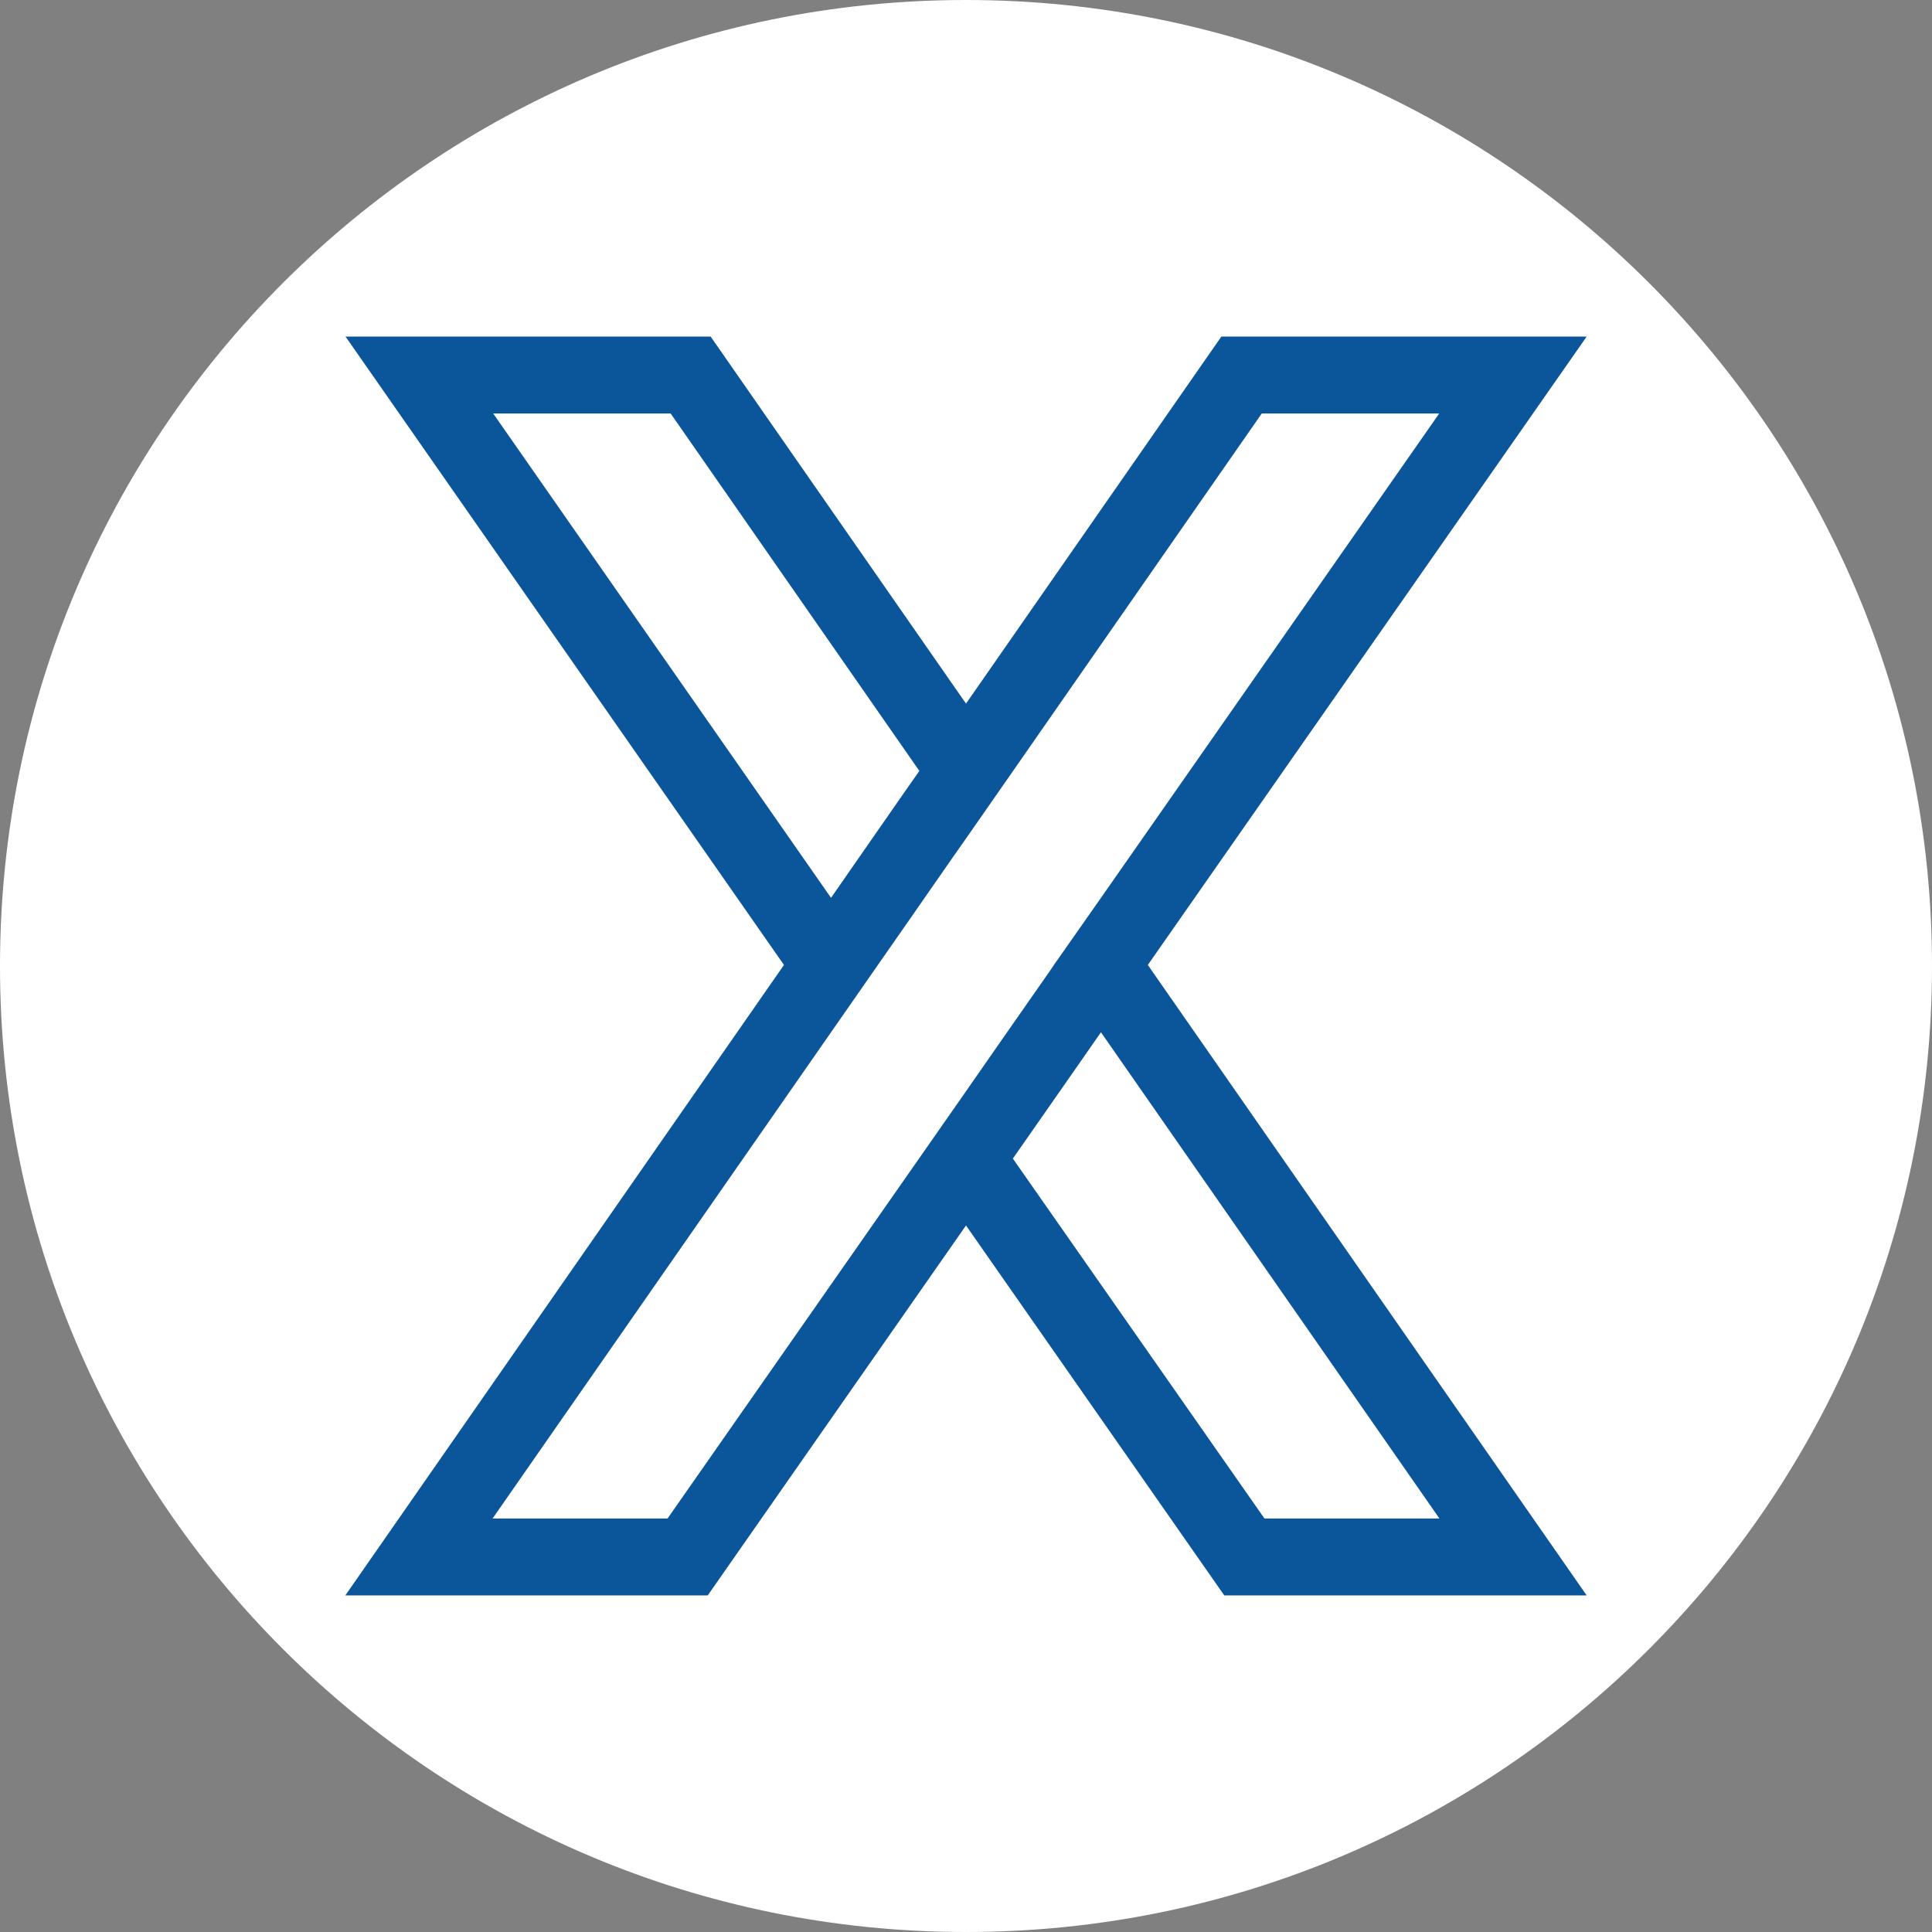<svg width="161" height="161" viewBox="0 0 161 161" fill="none" xmlns="http://www.w3.org/2000/svg">
<rect x="0" y="0" width="161" height="161" fill="#808080" stroke="none"/>
<g id="X 1" clip-path="url(#clip0_3_45)">
<g id="Layer 1">
<path id="Vector" d="M80.5 161C36.041 161 0 124.959 0 80.5C0 36.041 36.041 0 80.5 0C124.959 0 161 36.041 161 80.5C161 124.959 124.959 161 80.5 161Z" fill="white"/>
</g>
<g id="Layer 2">
<path id="Vector_2" d="M28.795 28.049H59.221L80.5 58.634L101.779 28.049H132.223L95.652 80.413L132.223 132.951H102.022L80.5 102.123L58.978 132.951H28.777L65.33 80.413L28.795 28.049ZM105.372 126.542H119.952L91.747 86.023L87.703 91.824L84.405 96.548L105.372 126.542ZM41.048 126.542H55.628L76.595 96.531L80.5 90.938L83.364 86.822L87.547 80.83L87.825 80.413L91.747 74.821L119.934 34.458H105.146L84.423 64.244L80.517 69.854L79.407 71.434L75.241 77.426L73.158 80.413L69.253 86.023L41.048 126.542ZM70.902 72.442L75.067 66.45L76.612 64.244L55.888 34.458H41.1L69.253 74.821L70.902 72.442Z" fill="#0B569A"/>
</g>
</g>
<defs>
<clipPath id="clip0_3_45">
<rect width="161" height="161" fill="white" transform="matrix(-1 0 0 1 161 0)"/>
</clipPath>
</defs>
</svg>
